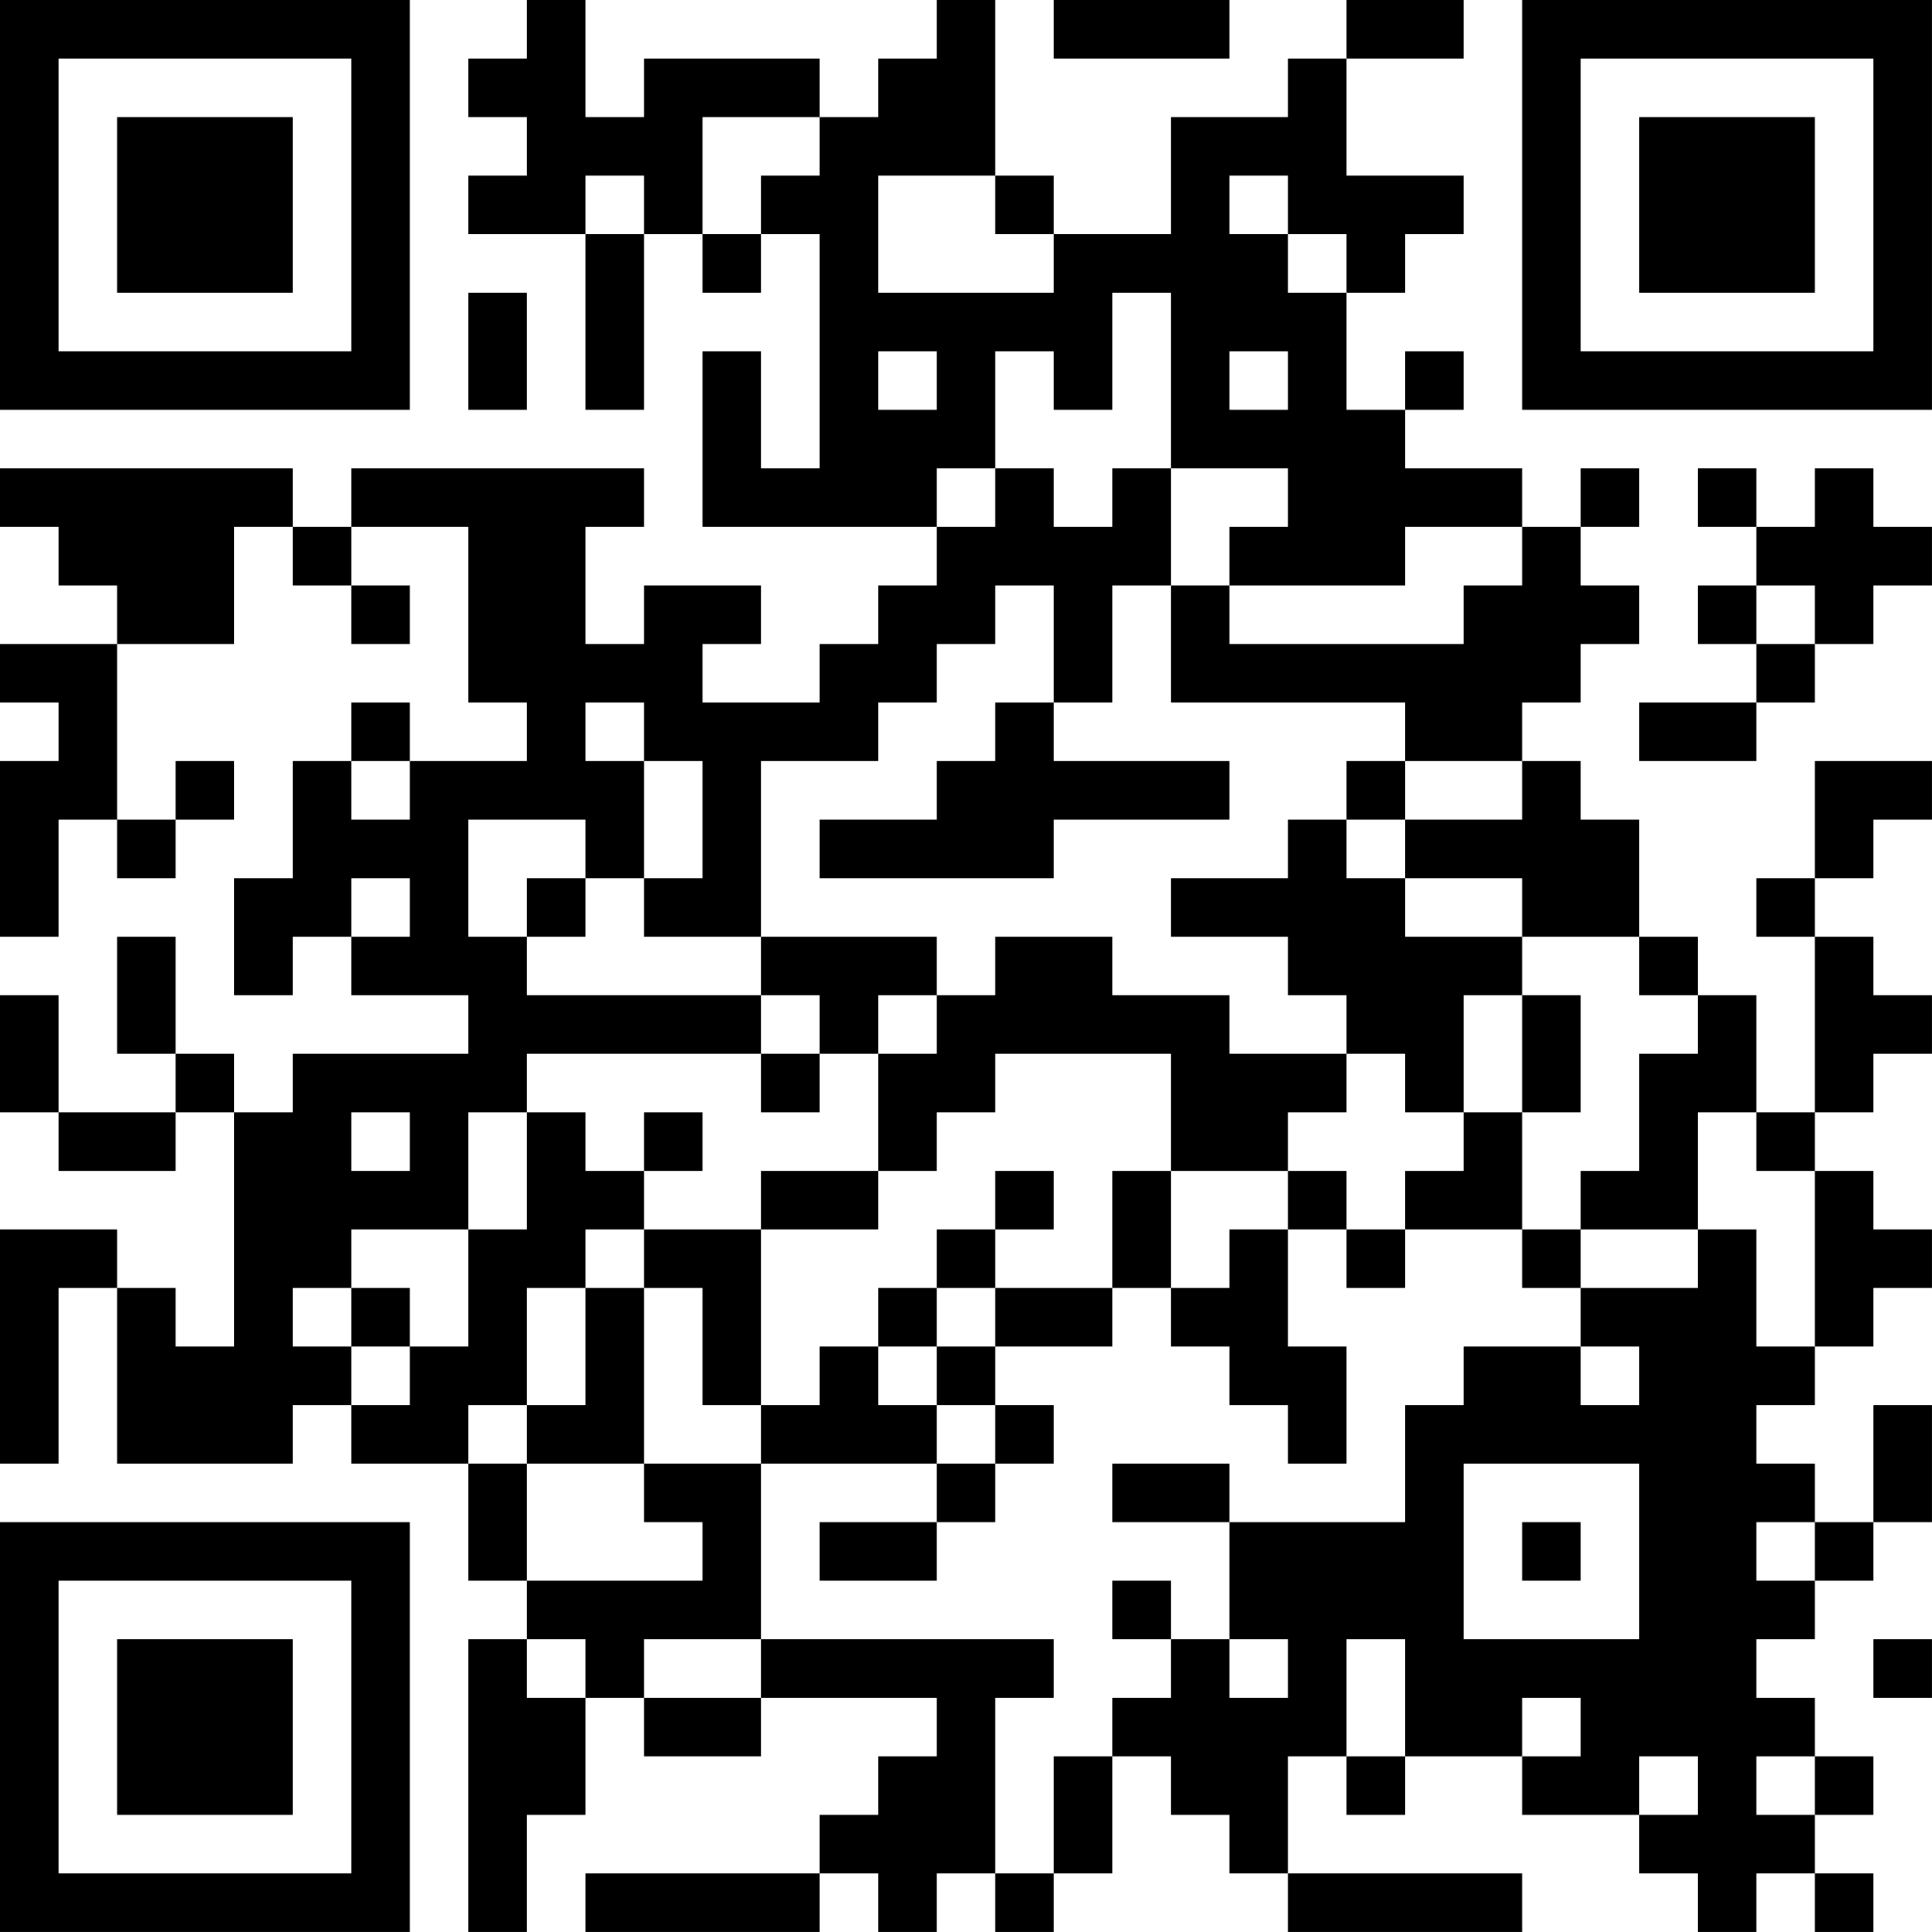 <?xml version="1.0" encoding="UTF-8"?>
<svg xmlns="http://www.w3.org/2000/svg" version="1.1" width="400" height="400" viewBox="0 0 400 400"><rect x="0" y="0" width="400" height="400" fill="#ffffff"/><g transform="scale(12.121)"><g transform="translate(0,0)"><path fill-rule="evenodd" d="M9 0L9 1L8 1L8 2L9 2L9 3L8 3L8 4L10 4L10 7L11 7L11 4L12 4L12 5L13 5L13 4L14 4L14 8L13 8L13 6L12 6L12 9L16 9L16 10L15 10L15 11L14 11L14 12L12 12L12 11L13 11L13 10L11 10L11 11L10 11L10 9L11 9L11 8L6 8L6 9L5 9L5 8L0 8L0 9L1 9L1 10L2 10L2 11L0 11L0 12L1 12L1 13L0 13L0 16L1 16L1 14L2 14L2 15L3 15L3 14L4 14L4 13L3 13L3 14L2 14L2 11L4 11L4 9L5 9L5 10L6 10L6 11L7 11L7 10L6 10L6 9L8 9L8 12L9 12L9 13L7 13L7 12L6 12L6 13L5 13L5 15L4 15L4 17L5 17L5 16L6 16L6 17L8 17L8 18L5 18L5 19L4 19L4 18L3 18L3 16L2 16L2 18L3 18L3 19L1 19L1 17L0 17L0 19L1 19L1 20L3 20L3 19L4 19L4 23L3 23L3 22L2 22L2 21L0 21L0 25L1 25L1 22L2 22L2 25L5 25L5 24L6 24L6 25L8 25L8 27L9 27L9 28L8 28L8 33L9 33L9 31L10 31L10 29L11 29L11 30L13 30L13 29L16 29L16 30L15 30L15 31L14 31L14 32L10 32L10 33L14 33L14 32L15 32L15 33L16 33L16 32L17 32L17 33L18 33L18 32L19 32L19 30L20 30L20 31L21 31L21 32L22 32L22 33L26 33L26 32L22 32L22 30L23 30L23 31L24 31L24 30L26 30L26 31L28 31L28 32L29 32L29 33L30 33L30 32L31 32L31 33L32 33L32 32L31 32L31 31L32 31L32 30L31 30L31 29L30 29L30 28L31 28L31 27L32 27L32 26L33 26L33 24L32 24L32 26L31 26L31 25L30 25L30 24L31 24L31 23L32 23L32 22L33 22L33 21L32 21L32 20L31 20L31 19L32 19L32 18L33 18L33 17L32 17L32 16L31 16L31 15L32 15L32 14L33 14L33 13L31 13L31 15L30 15L30 16L31 16L31 19L30 19L30 17L29 17L29 16L28 16L28 14L27 14L27 13L26 13L26 12L27 12L27 11L28 11L28 10L27 10L27 9L28 9L28 8L27 8L27 9L26 9L26 8L24 8L24 7L25 7L25 6L24 6L24 7L23 7L23 5L24 5L24 4L25 4L25 3L23 3L23 1L25 1L25 0L23 0L23 1L22 1L22 2L20 2L20 4L18 4L18 3L17 3L17 0L16 0L16 1L15 1L15 2L14 2L14 1L11 1L11 2L10 2L10 0ZM18 0L18 1L21 1L21 0ZM12 2L12 4L13 4L13 3L14 3L14 2ZM10 3L10 4L11 4L11 3ZM15 3L15 5L18 5L18 4L17 4L17 3ZM21 3L21 4L22 4L22 5L23 5L23 4L22 4L22 3ZM8 5L8 7L9 7L9 5ZM19 5L19 7L18 7L18 6L17 6L17 8L16 8L16 9L17 9L17 8L18 8L18 9L19 9L19 8L20 8L20 10L19 10L19 12L18 12L18 10L17 10L17 11L16 11L16 12L15 12L15 13L13 13L13 16L11 16L11 15L12 15L12 13L11 13L11 12L10 12L10 13L11 13L11 15L10 15L10 14L8 14L8 16L9 16L9 17L13 17L13 18L9 18L9 19L8 19L8 21L6 21L6 22L5 22L5 23L6 23L6 24L7 24L7 23L8 23L8 21L9 21L9 19L10 19L10 20L11 20L11 21L10 21L10 22L9 22L9 24L8 24L8 25L9 25L9 27L12 27L12 26L11 26L11 25L13 25L13 28L11 28L11 29L13 29L13 28L18 28L18 29L17 29L17 32L18 32L18 30L19 30L19 29L20 29L20 28L21 28L21 29L22 29L22 28L21 28L21 26L24 26L24 24L25 24L25 23L27 23L27 24L28 24L28 23L27 23L27 22L29 22L29 21L30 21L30 23L31 23L31 20L30 20L30 19L29 19L29 21L27 21L27 20L28 20L28 18L29 18L29 17L28 17L28 16L26 16L26 15L24 15L24 14L26 14L26 13L24 13L24 12L20 12L20 10L21 10L21 11L25 11L25 10L26 10L26 9L24 9L24 10L21 10L21 9L22 9L22 8L20 8L20 5ZM15 6L15 7L16 7L16 6ZM21 6L21 7L22 7L22 6ZM29 8L29 9L30 9L30 10L29 10L29 11L30 11L30 12L28 12L28 13L30 13L30 12L31 12L31 11L32 11L32 10L33 10L33 9L32 9L32 8L31 8L31 9L30 9L30 8ZM30 10L30 11L31 11L31 10ZM17 12L17 13L16 13L16 14L14 14L14 15L18 15L18 14L21 14L21 13L18 13L18 12ZM6 13L6 14L7 14L7 13ZM23 13L23 14L22 14L22 15L20 15L20 16L22 16L22 17L23 17L23 18L21 18L21 17L19 17L19 16L17 16L17 17L16 17L16 16L13 16L13 17L14 17L14 18L13 18L13 19L14 19L14 18L15 18L15 20L13 20L13 21L11 21L11 22L10 22L10 24L9 24L9 25L11 25L11 22L12 22L12 24L13 24L13 25L16 25L16 26L14 26L14 27L16 27L16 26L17 26L17 25L18 25L18 24L17 24L17 23L19 23L19 22L20 22L20 23L21 23L21 24L22 24L22 25L23 25L23 23L22 23L22 21L23 21L23 22L24 22L24 21L26 21L26 22L27 22L27 21L26 21L26 19L27 19L27 17L26 17L26 16L24 16L24 15L23 15L23 14L24 14L24 13ZM6 15L6 16L7 16L7 15ZM9 15L9 16L10 16L10 15ZM15 17L15 18L16 18L16 17ZM25 17L25 19L24 19L24 18L23 18L23 19L22 19L22 20L20 20L20 18L17 18L17 19L16 19L16 20L15 20L15 21L13 21L13 24L14 24L14 23L15 23L15 24L16 24L16 25L17 25L17 24L16 24L16 23L17 23L17 22L19 22L19 20L20 20L20 22L21 22L21 21L22 21L22 20L23 20L23 21L24 21L24 20L25 20L25 19L26 19L26 17ZM6 19L6 20L7 20L7 19ZM11 19L11 20L12 20L12 19ZM17 20L17 21L16 21L16 22L15 22L15 23L16 23L16 22L17 22L17 21L18 21L18 20ZM6 22L6 23L7 23L7 22ZM19 25L19 26L21 26L21 25ZM25 25L25 28L28 28L28 25ZM26 26L26 27L27 27L27 26ZM30 26L30 27L31 27L31 26ZM19 27L19 28L20 28L20 27ZM9 28L9 29L10 29L10 28ZM23 28L23 30L24 30L24 28ZM32 28L32 29L33 29L33 28ZM26 29L26 30L27 30L27 29ZM28 30L28 31L29 31L29 30ZM30 30L30 31L31 31L31 30ZM0 0L0 7L7 7L7 0ZM1 1L1 6L6 6L6 1ZM2 2L2 5L5 5L5 2ZM26 0L26 7L33 7L33 0ZM27 1L27 6L32 6L32 1ZM28 2L28 5L31 5L31 2ZM0 26L0 33L7 33L7 26ZM1 27L1 32L6 32L6 27ZM2 28L2 31L5 31L5 28Z" fill="#000000"/></g></g></svg>
